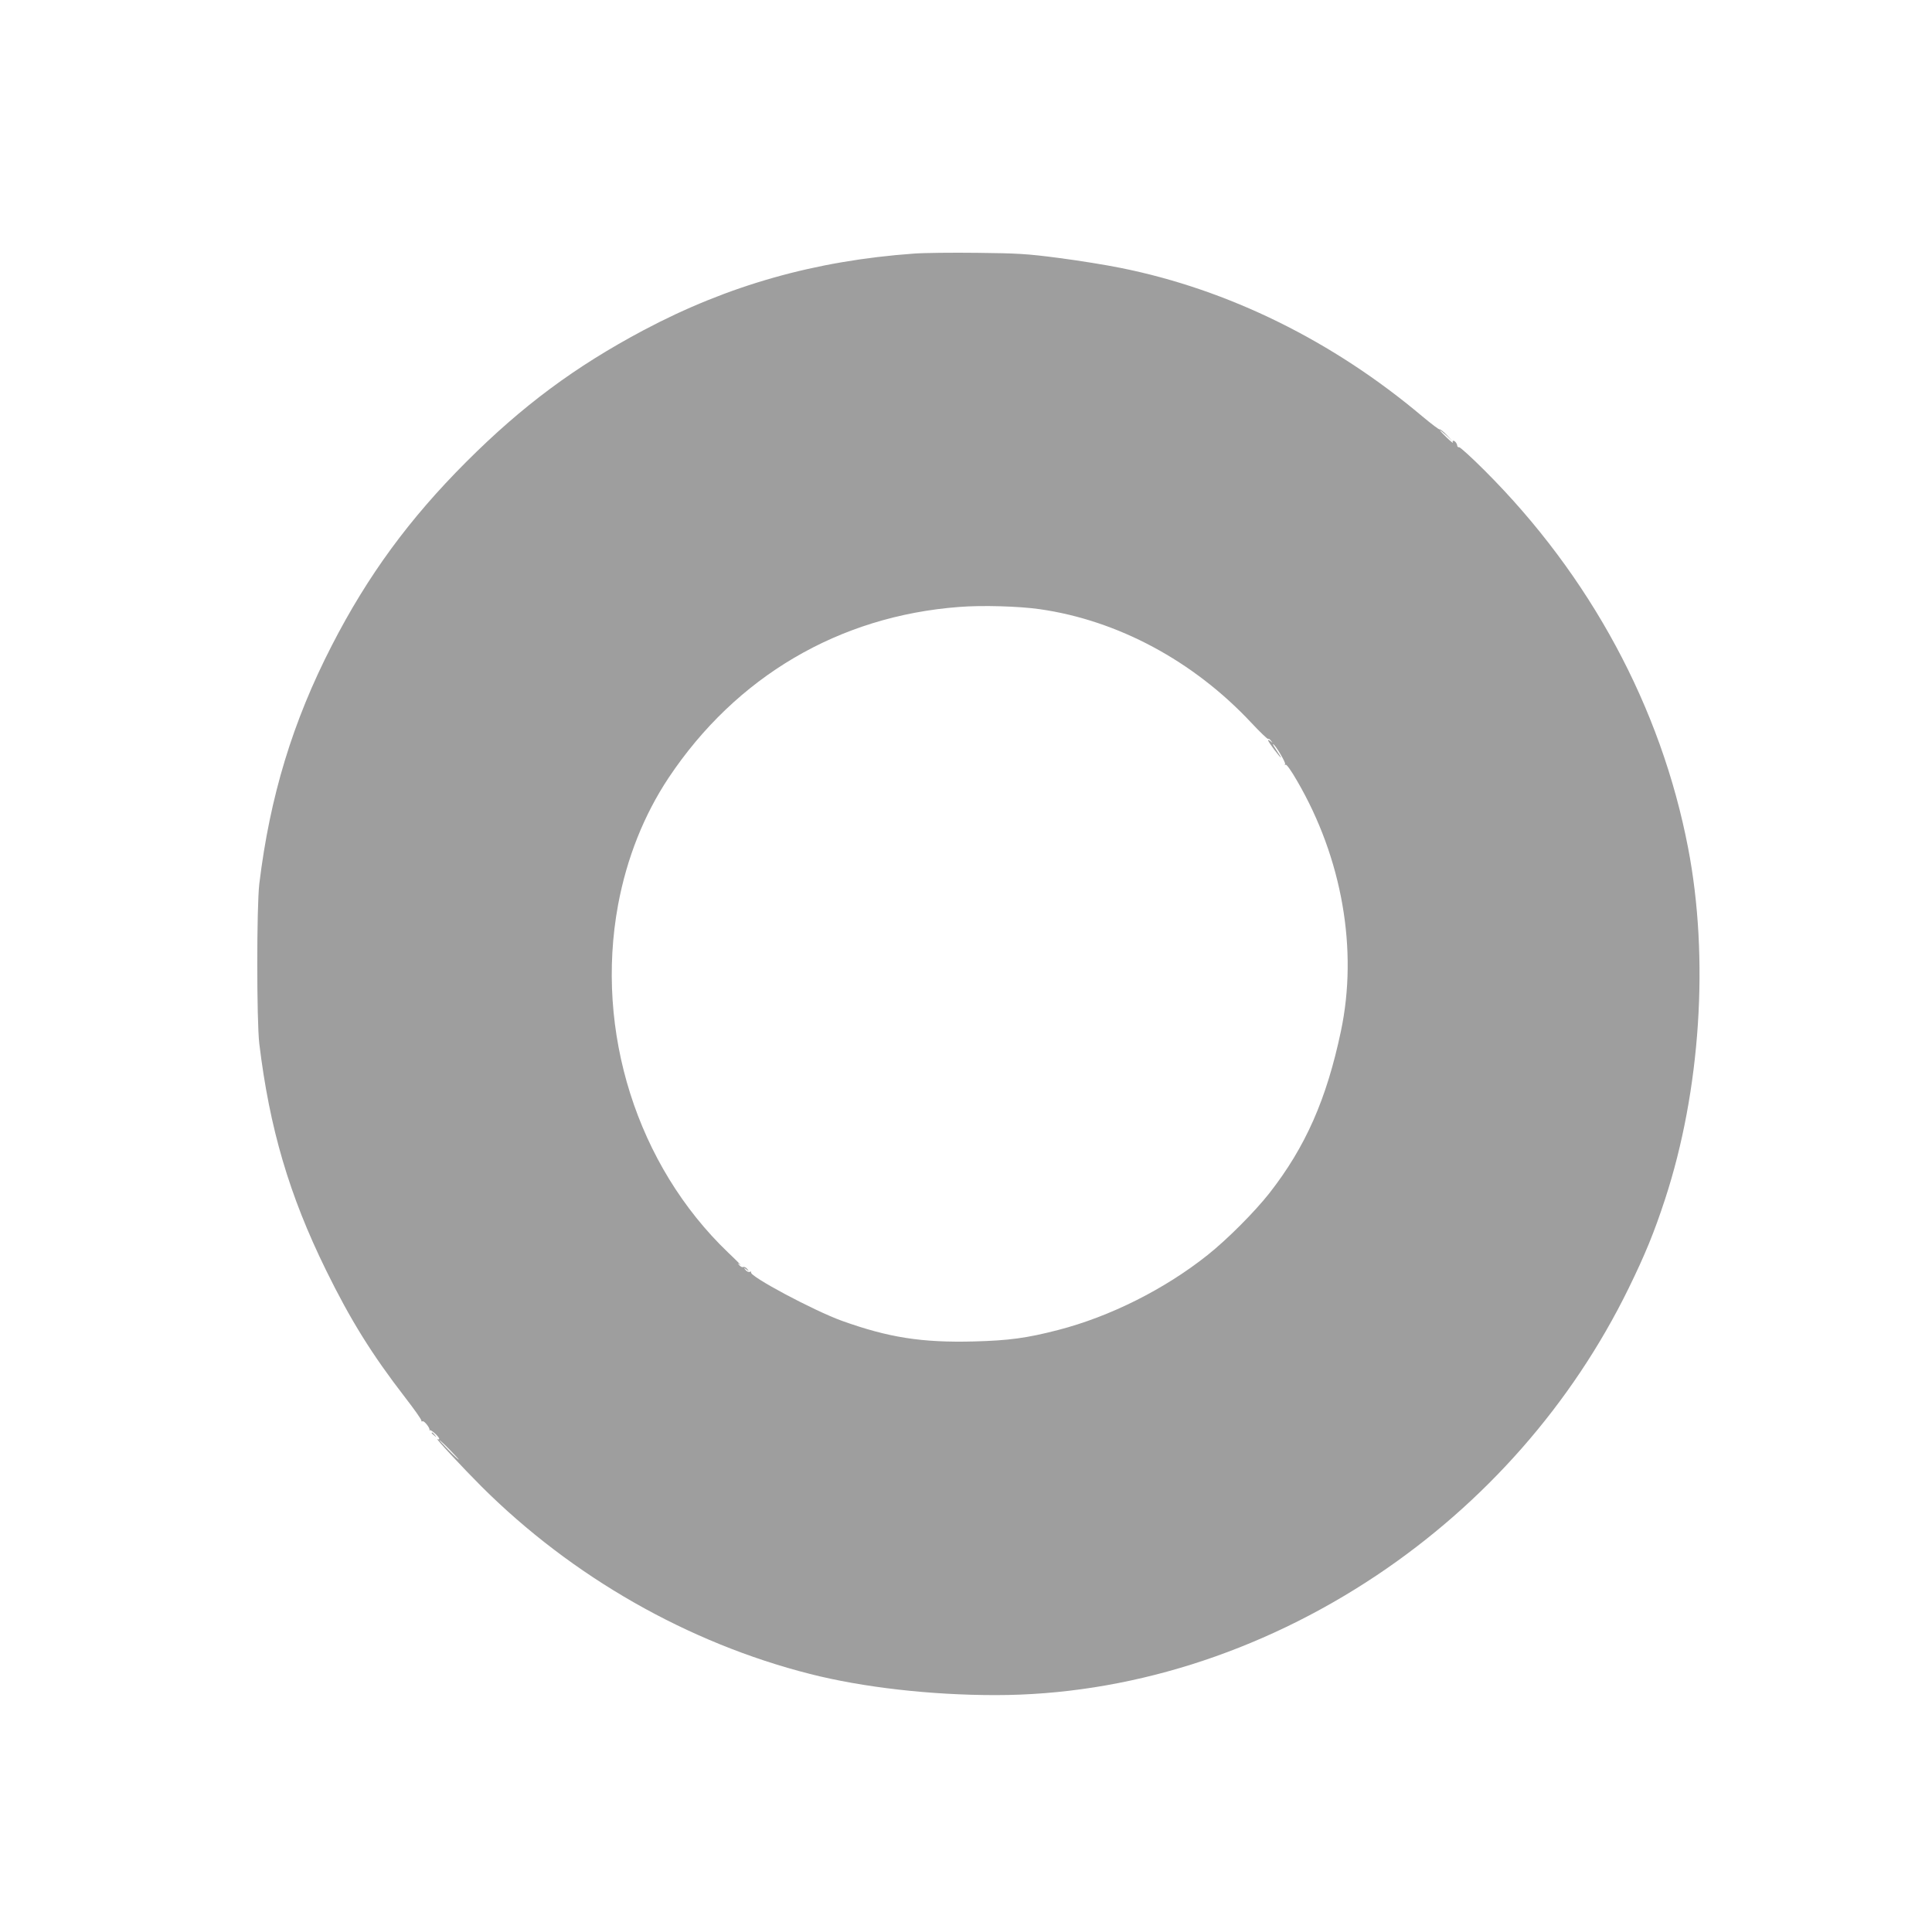 <?xml version="1.0" standalone="no"?>
<!DOCTYPE svg PUBLIC "-//W3C//DTD SVG 20010904//EN"
 "http://www.w3.org/TR/2001/REC-SVG-20010904/DTD/svg10.dtd">
<svg version="1.0" xmlns="http://www.w3.org/2000/svg"
 width="1280pt" height="1278pt" viewBox="0 0 1280 1278"
 preserveAspectRatio="xMidYMid meet">
<g transform="translate(0,1278) scale(0.1,-0.1)"
fill="#9e9e9e" stroke="none">
<path d="M6055 11100 c-655 -47 -1231 -210 -1792 -508 -453 -241 -802 -500
-1174 -872 -377 -377 -652 -752 -890 -1215 -260 -505 -411 -1003 -481 -1580
-18 -152 -18 -908 0 -1060 68 -561 198 -1003 442 -1500 161 -328 303 -557 524
-843 61 -79 110 -148 108 -154 -1 -5 2 -7 7 -4 10 7 53 -47 46 -58 -3 -3 -2
-4 2 -1 8 6 63 -44 63 -57 0 -5 -6 -6 -12 -2 -21 13 168 -190 292 -314 601
-599 1369 -1037 2177 -1242 350 -89 798 -140 1229 -140 868 0 1751 277 2524
793 717 479 1295 1136 1670 1902 110 225 170 372 241 589 236 719 294 1600
153 2329 -179 931 -649 1802 -1347 2499 -87 87 -164 157 -170 155 -6 -1 -11 3
-12 8 -1 16 -15 35 -26 35 -6 0 -7 -6 -3 -12 4 -7 -14 7 -40 32 -25 24 -46 46
-46 49 0 3 19 -13 43 -34 l42 -40 -39 42 c-22 23 -43 40 -47 38 -4 -3 -55 36
-115 86 -593 500 -1285 841 -1999 984 -93 19 -278 49 -410 66 -213 28 -274 31
-540 34 -165 2 -354 0 -420 -5z m835 -2356 c515 -74 1016 -342 1399 -751 58
-62 108 -110 112 -108 4 3 13 -3 20 -13 13 -15 12 -16 -3 -3 -28 21 -21 6 23
-54 50 -66 62 -73 19 -10 -17 25 -29 45 -26 45 13 0 86 -122 80 -132 -4 -6 -3
-8 4 -4 6 3 37 -40 76 -108 298 -512 404 -1117 290 -1657 -95 -451 -234 -767
-475 -1075 -98 -124 -278 -305 -409 -409 -284 -226 -645 -407 -989 -496 -208
-54 -329 -70 -558 -76 -346 -9 -567 26 -876 137 -188 68 -616 297 -601 321 3
5 -1 6 -9 3 -8 -3 -20 3 -28 13 -13 17 -13 17 6 3 19 -14 19 -14 6 3 -8 10
-20 16 -27 13 -7 -3 -18 3 -26 12 -12 16 -11 16 7 2 11 -8 -25 29 -81 82 -603
577 -884 1465 -729 2304 58 310 171 594 334 840 447 671 1129 1073 1926 1133
150 12 397 5 535 -15z m-3910 -5569 c35 -36 62 -65 59 -65 -2 0 -34 29 -69 65
-35 36 -62 65 -59 65 2 0 34 -29 69 -65z"/>
<path d="M2860 3286 c0 -2 8 -10 18 -17 15 -13 16 -12 3 4 -13 16 -21 21 -21
13z"/>
</g>
</svg>
